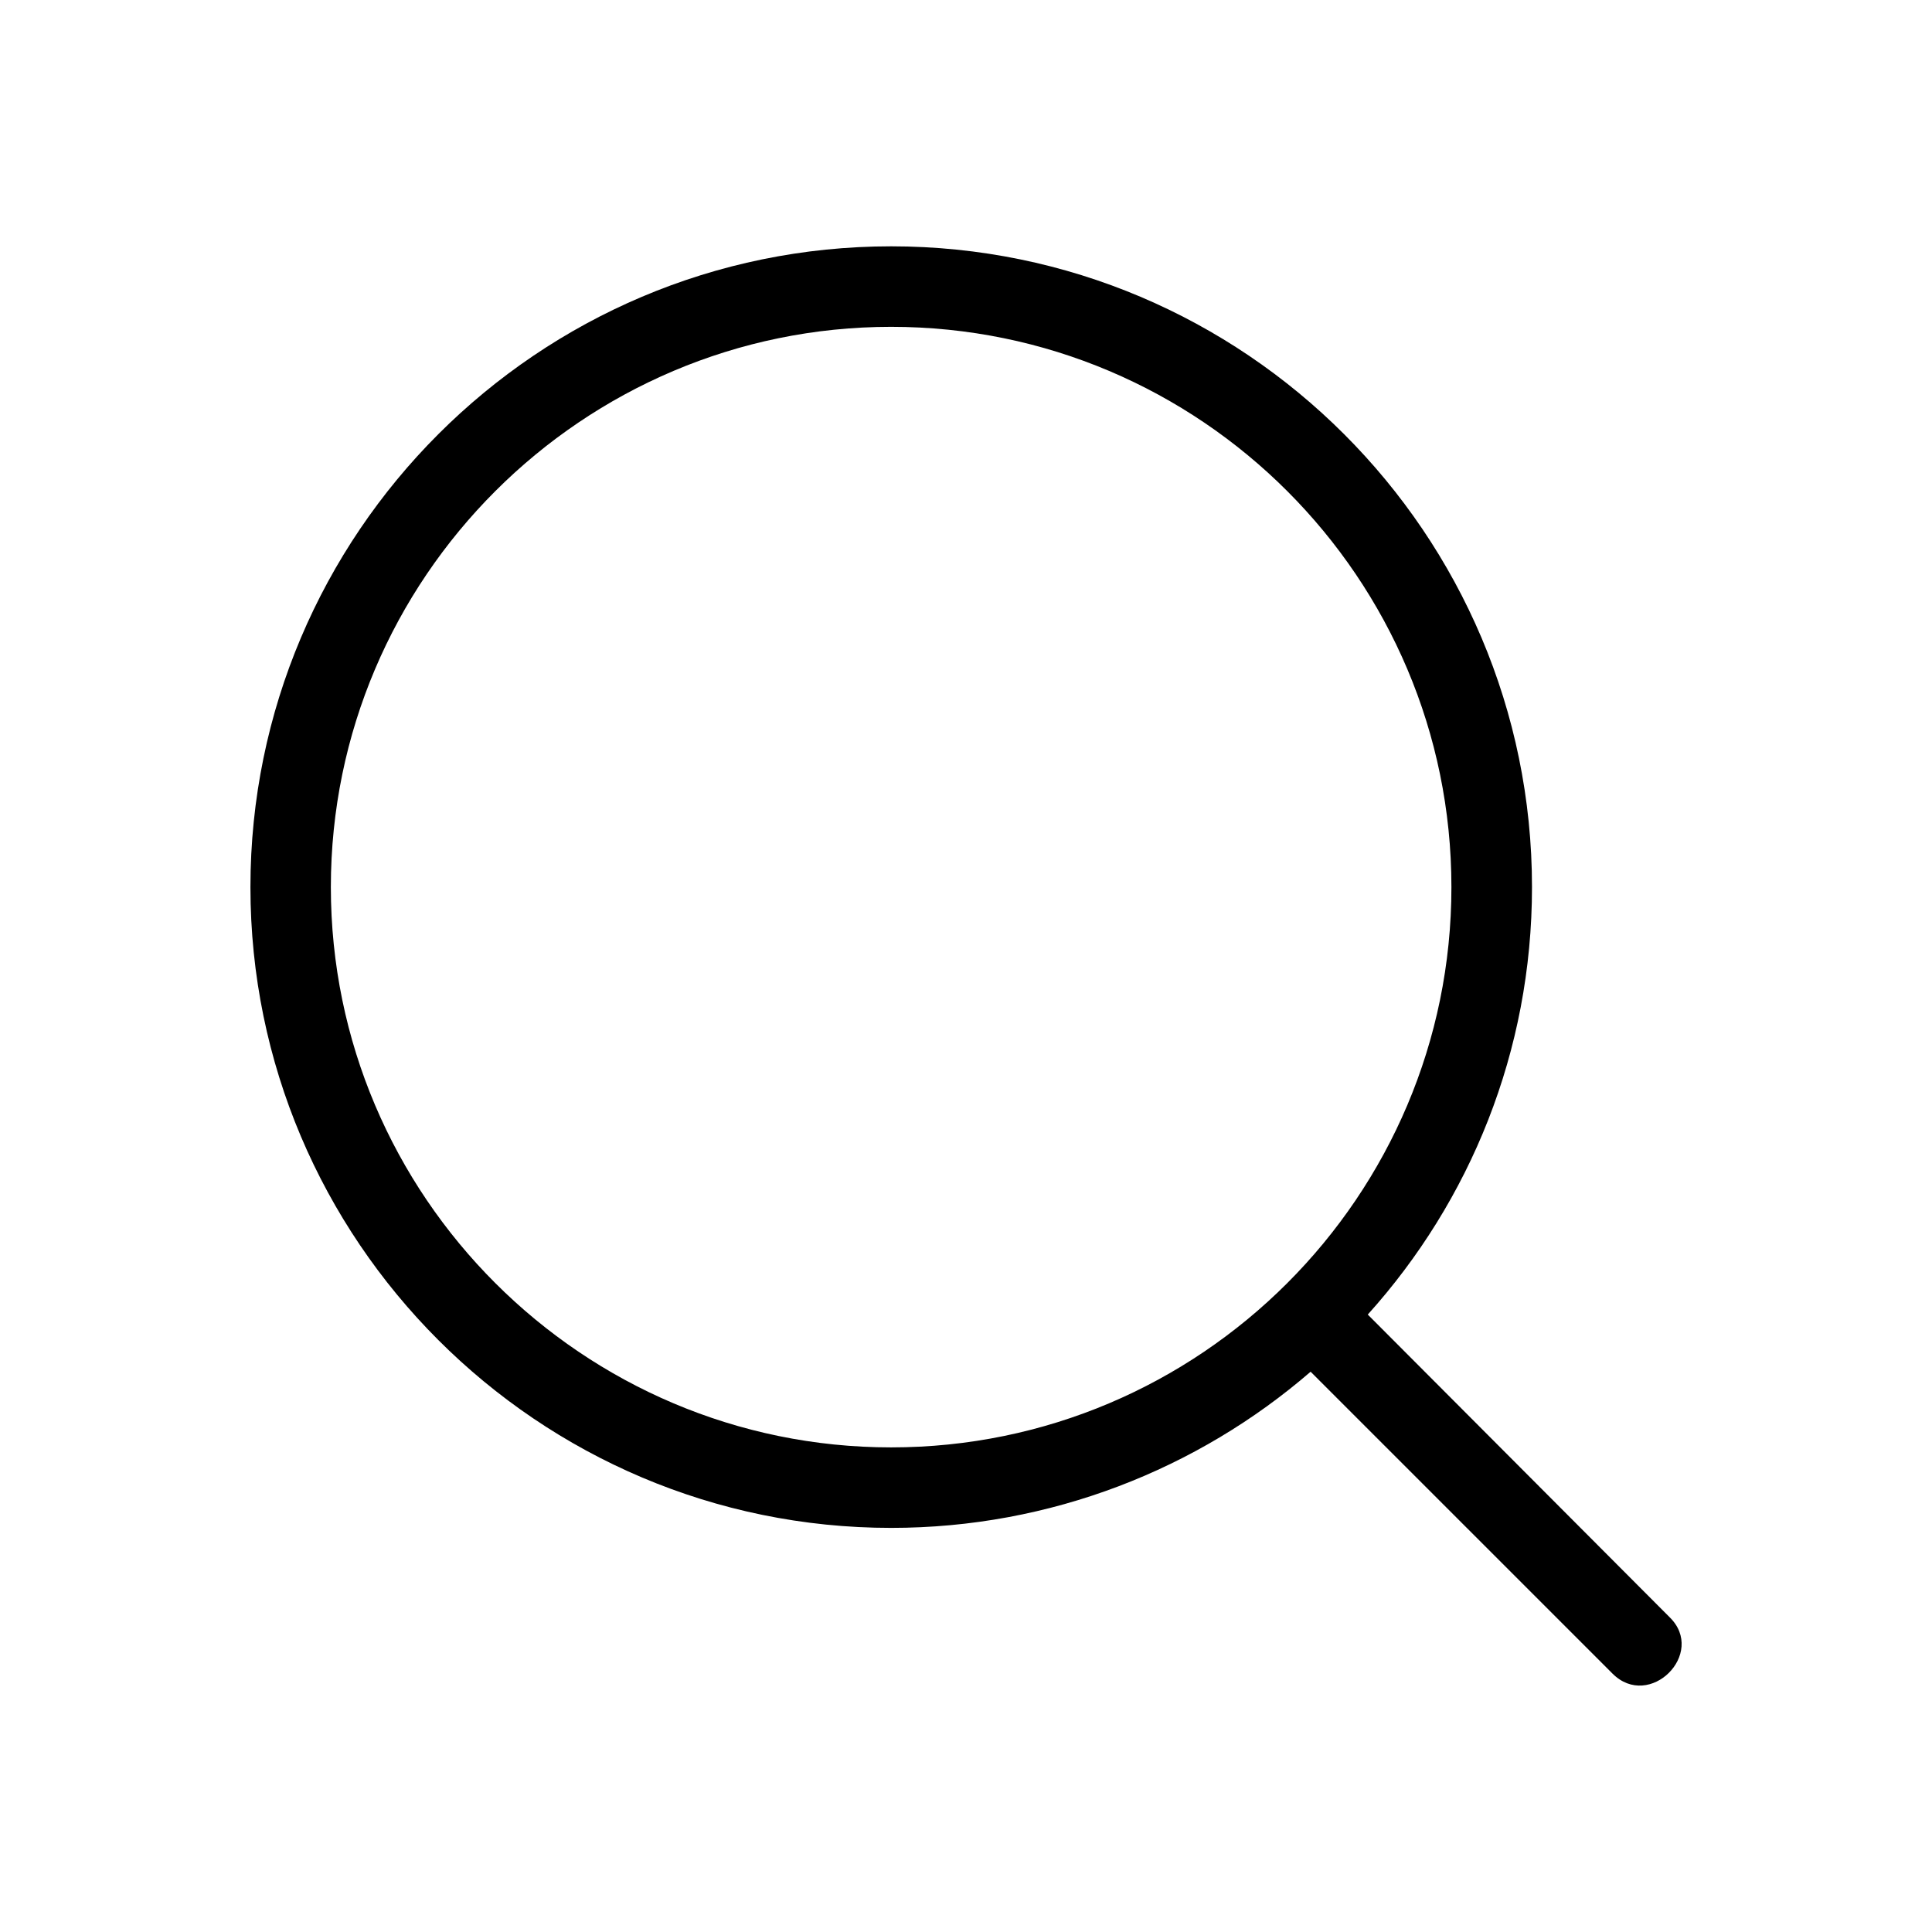 <?xml version="1.0" encoding="utf-8"?><!-- Скачано с сайта svg4.ru / Downloaded from svg4.ru -->
<svg fill="#000000" height="800px" width="800px" version="1.1" id="search" xmlns="http://www.w3.org/2000/svg" xmlns:xlink="http://www.w3.org/1999/xlink" 
	 viewBox="0 0 24 24" xml:space="preserve">
<g>
	<path d="M20.031,20.79c0.46,0.46,1.17-0.25,0.71-0.7l-3.75-3.76c1.27-1.41,2.04-3.27,2.04-5.31
		c0-4.39-3.57-7.96-7.96-7.96s-7.96,3.57-7.96,7.96c0,4.39,3.57,7.96,7.96,7.96c1.98,0,3.81-0.73,5.21-1.94L20.031,20.79z
		 M4.11,11.02c0-3.84,3.13-6.96,6.96-6.96c3.84,0,6.96,3.12,6.96,6.96c0,3.84-3.12,6.96-6.96,6.96C7.24,17.98,4.11,14.86,4.11,11.02
		z"/>
</g>
</svg>